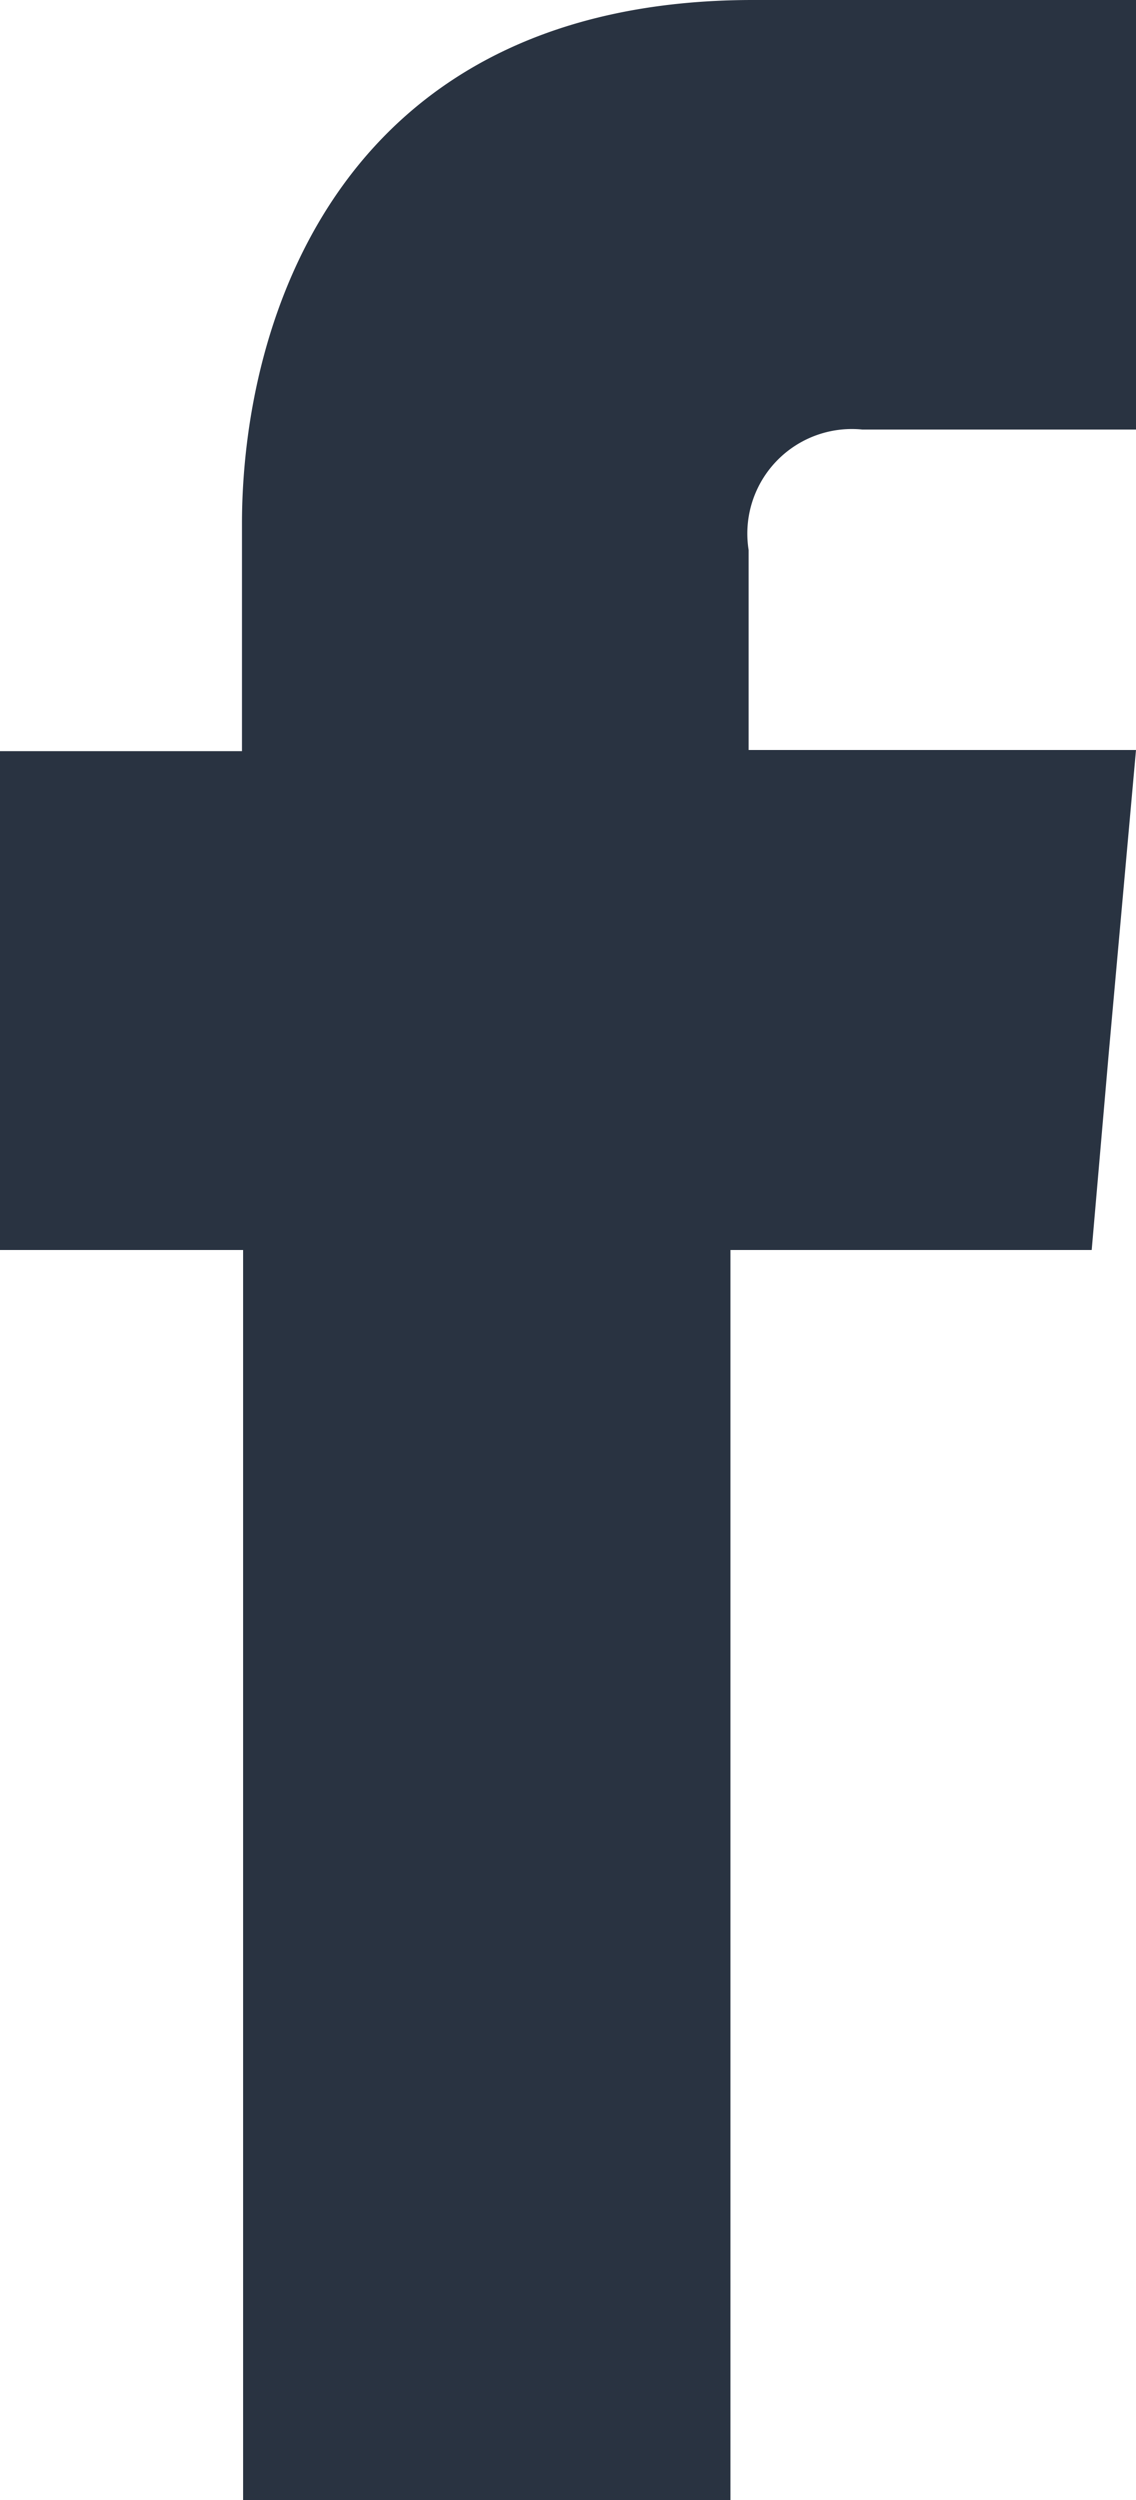 <svg xmlns="http://www.w3.org/2000/svg" viewBox="0 0 10 22"><g id="e37df573-4b20-4e4f-a8d8-9731f4d7a651" data-name="Capa 2"><g id="e4913adc-faab-4bf8-ac57-23f9b51d0ffc" data-name="Capa 2"><path d="M6.59,6.6V4.84a.92.92,0,0,1,1-1.06H10V0H6.63C3,0,2.13,2.81,2.13,4.61v2H0V11H2.14V22H6.43V11H9.61l.15-1.73L10,6.6Z" fill="#293341"/></g></g></svg>